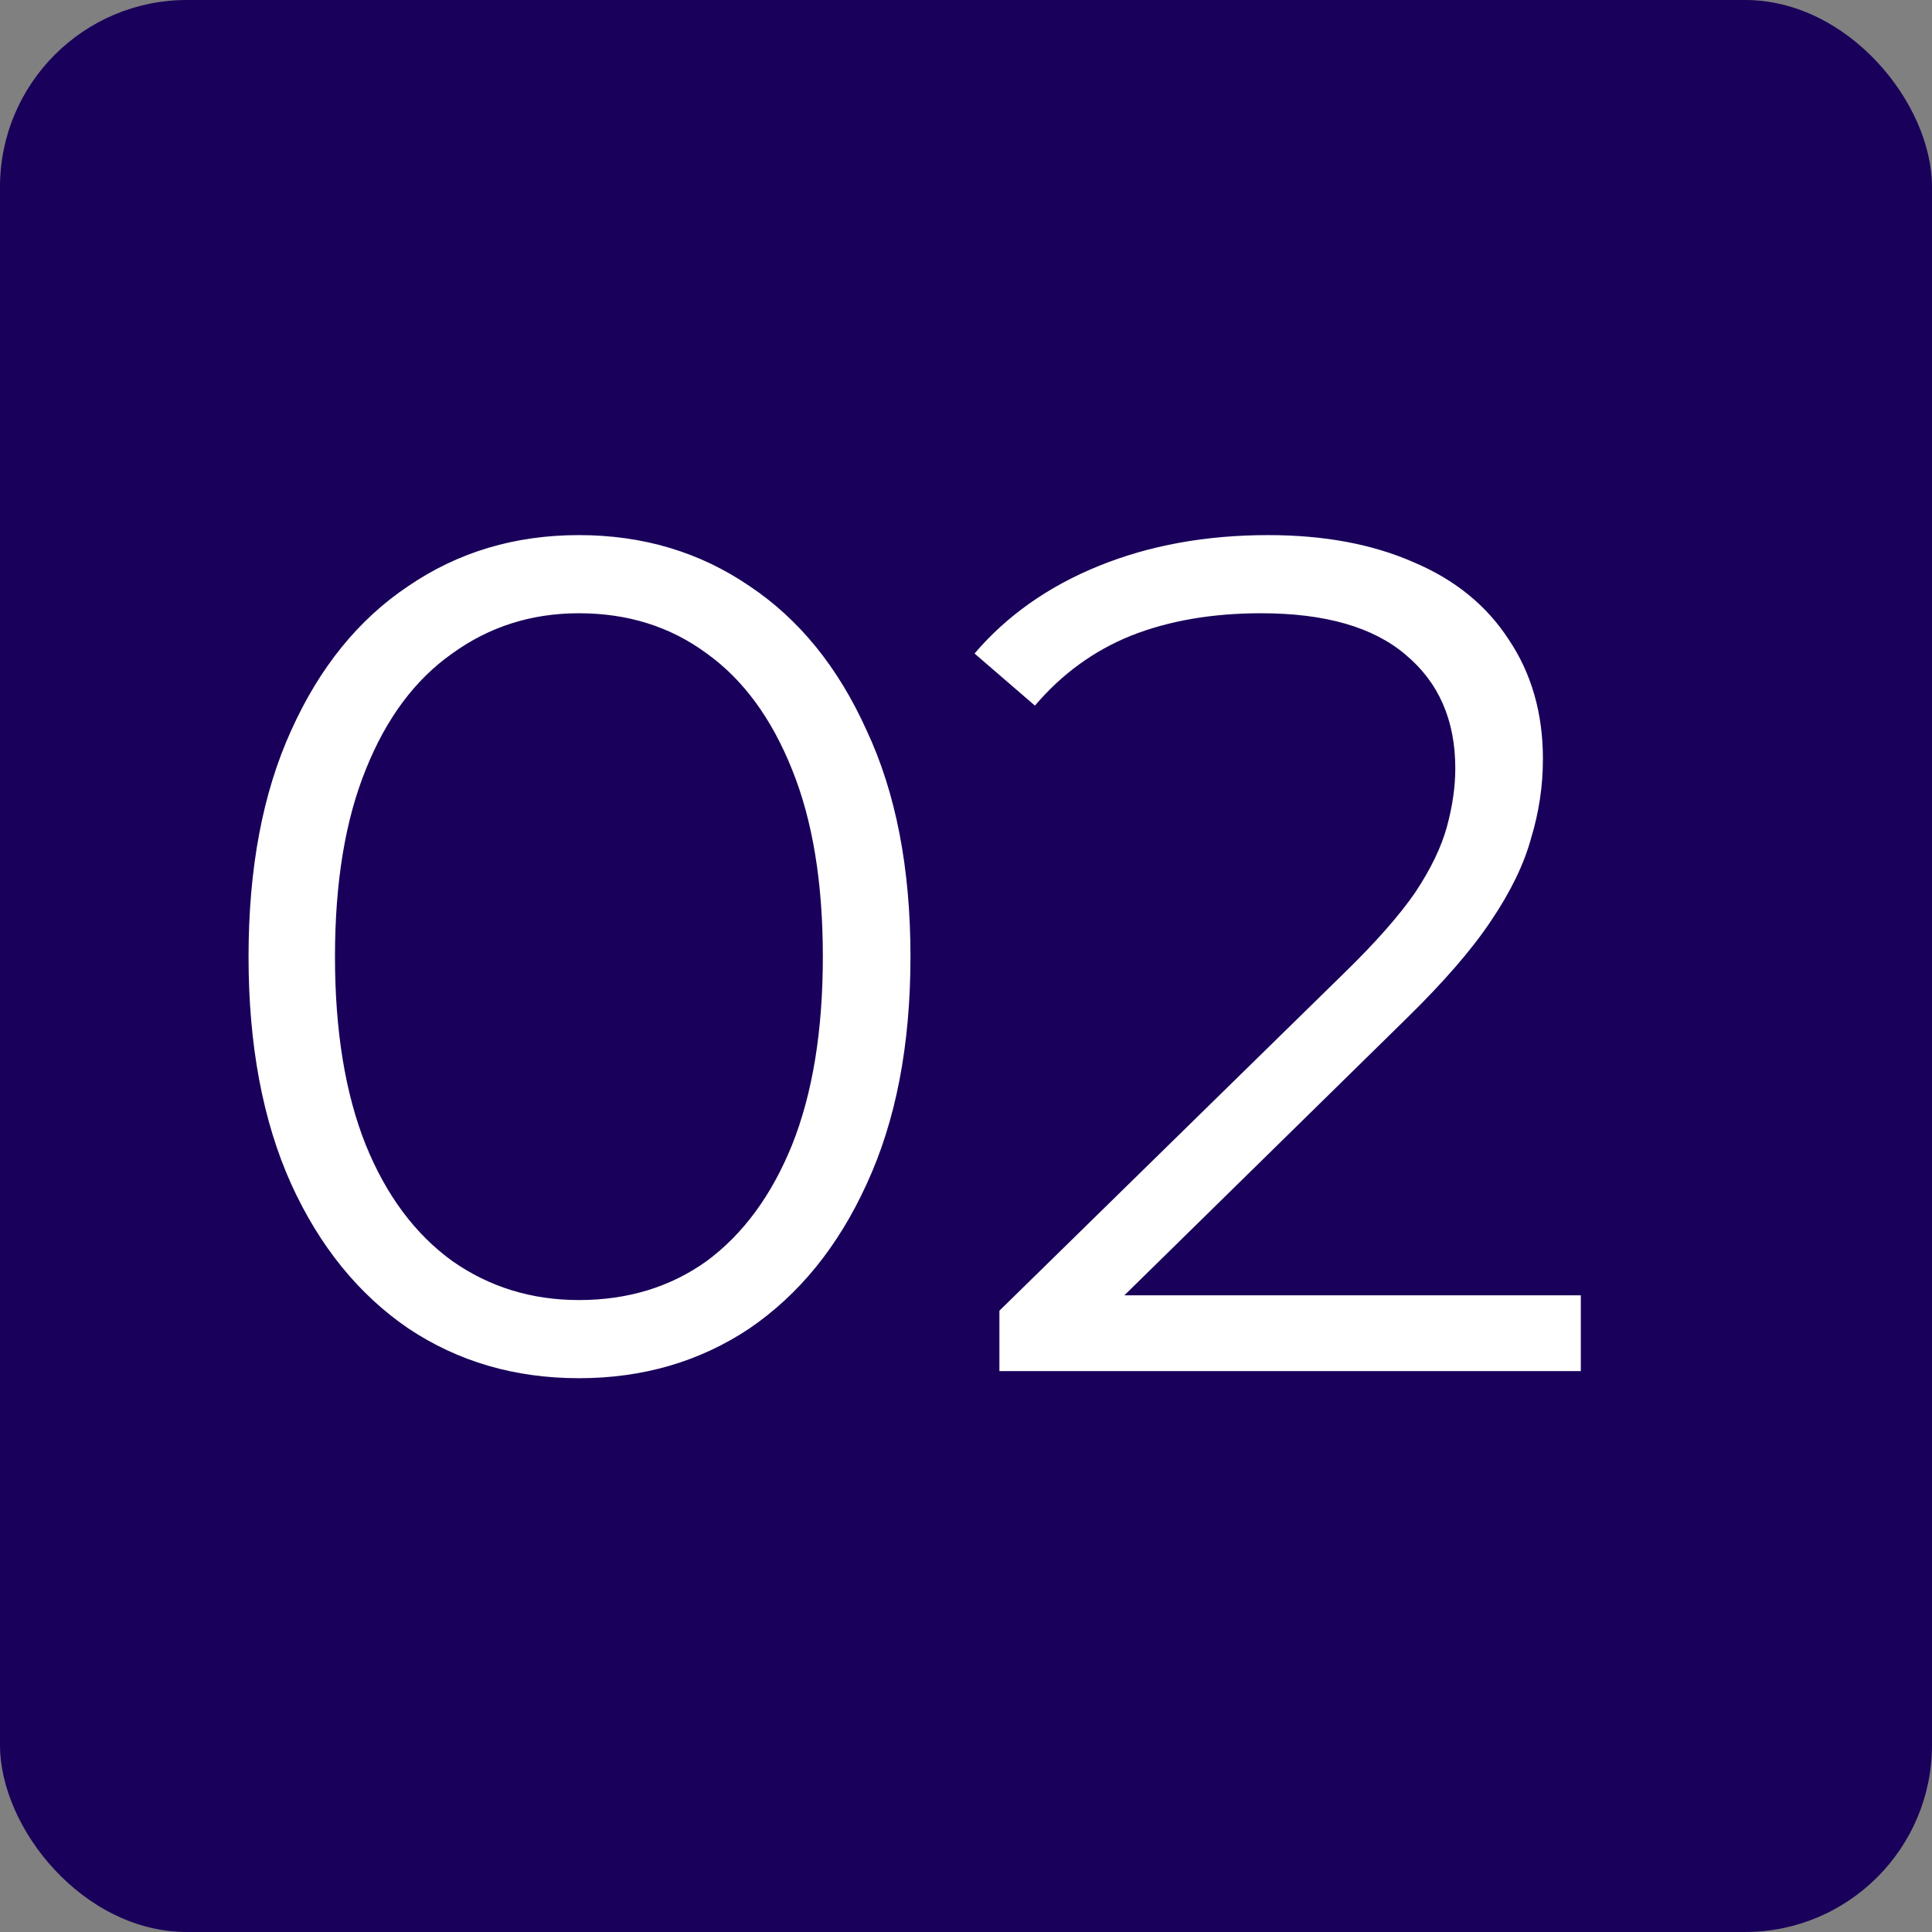 <svg width="31" height="31" viewBox="0 0 31 31" fill="none" xmlns="http://www.w3.org/2000/svg">
<rect x="0" y="0" width="31" height="31" fill="#808080" stroke="none"/>
<rect width="31" height="31" rx="3" fill="#19005A"/>
<path d="M9.289 22.114C8.263 22.114 7.351 21.848 6.553 21.316C5.755 20.771 5.128 19.999 4.672 18.998C4.216 17.985 3.988 16.769 3.988 15.35C3.988 13.931 4.216 12.722 4.672 11.721C5.128 10.708 5.755 9.935 6.553 9.403C7.351 8.858 8.263 8.586 9.289 8.586C10.315 8.586 11.227 8.858 12.025 9.403C12.823 9.935 13.45 10.708 13.906 11.721C14.375 12.722 14.609 13.931 14.609 15.35C14.609 16.769 14.375 17.985 13.906 18.998C13.45 19.999 12.823 20.771 12.025 21.316C11.227 21.848 10.315 22.114 9.289 22.114ZM9.289 20.86C10.074 20.86 10.758 20.651 11.341 20.233C11.924 19.802 12.38 19.182 12.709 18.371C13.038 17.548 13.203 16.541 13.203 15.35C13.203 14.159 13.038 13.159 12.709 12.348C12.38 11.525 11.924 10.904 11.341 10.486C10.758 10.055 10.074 9.84 9.289 9.84C8.529 9.84 7.851 10.055 7.256 10.486C6.661 10.904 6.198 11.525 5.869 12.348C5.54 13.159 5.375 14.159 5.375 15.35C5.375 16.541 5.54 17.548 5.869 18.371C6.198 19.182 6.661 19.802 7.256 20.233C7.851 20.651 8.529 20.86 9.289 20.86ZM16.036 22V21.031L21.565 15.616C22.072 15.122 22.452 14.691 22.705 14.324C22.958 13.944 23.129 13.589 23.218 13.26C23.307 12.931 23.351 12.62 23.351 12.329C23.351 11.556 23.085 10.948 22.553 10.505C22.034 10.062 21.261 9.84 20.235 9.84C19.45 9.84 18.753 9.96 18.145 10.201C17.55 10.442 17.037 10.815 16.606 11.322L15.637 10.486C16.156 9.878 16.821 9.409 17.632 9.08C18.443 8.751 19.348 8.586 20.349 8.586C21.248 8.586 22.027 8.732 22.686 9.023C23.345 9.302 23.851 9.713 24.206 10.258C24.573 10.803 24.757 11.442 24.757 12.177C24.757 12.608 24.694 13.032 24.567 13.45C24.453 13.868 24.238 14.311 23.921 14.78C23.617 15.236 23.167 15.755 22.572 16.338L17.499 21.316L17.119 20.784H25.365V22H16.036Z" fill="white"/>
</svg>
